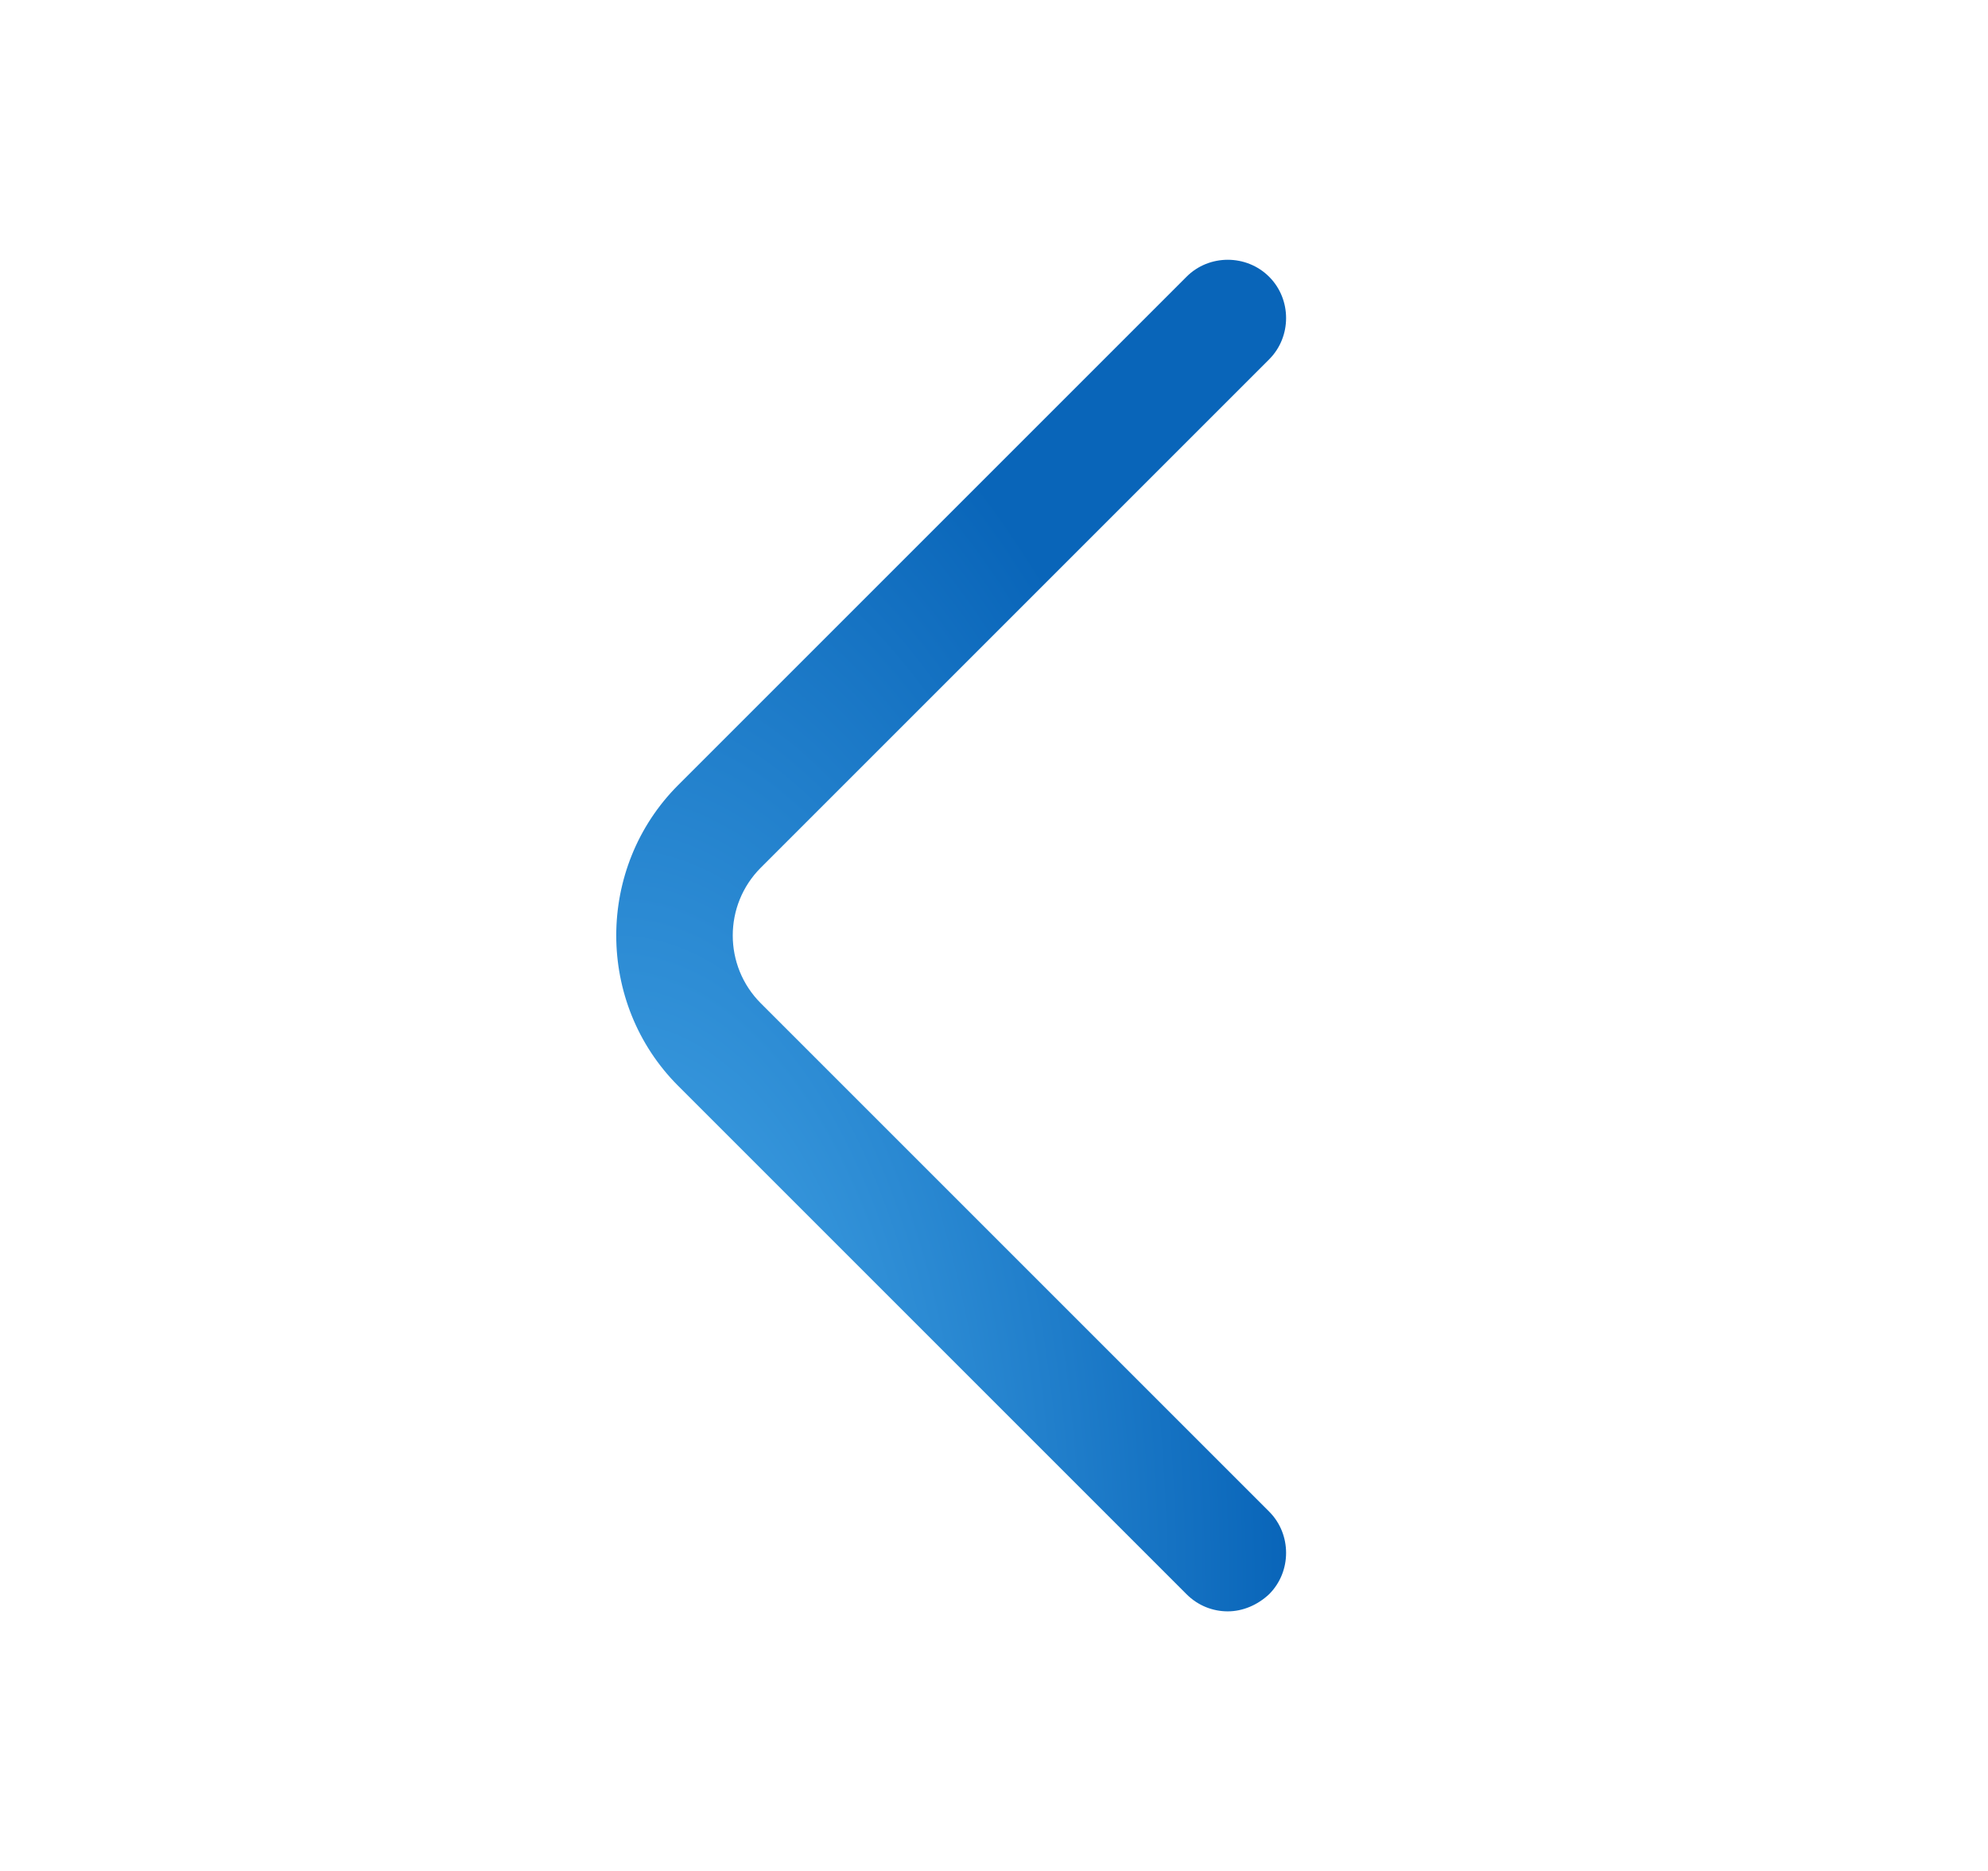<svg width="17" height="16" viewBox="0 0 17 16" fill="none" xmlns="http://www.w3.org/2000/svg">
<path d="M10.499 13.78C10.373 13.78 10.246 13.733 10.146 13.633L5.8 9.287C5.093 8.58 5.093 7.42 5.8 6.713L10.146 2.367C10.339 2.173 10.659 2.173 10.853 2.367C11.046 2.56 11.046 2.88 10.853 3.073L6.506 7.42C6.186 7.74 6.186 8.26 6.506 8.58L10.853 12.927C11.046 13.12 11.046 13.44 10.853 13.633C10.753 13.727 10.626 13.78 10.499 13.78Z" fill="url(#paint0_radial_2741_357)"/>
<defs>
<radialGradient id="paint0_radial_2741_357" cx="0" cy="0" r="1" gradientUnits="userSpaceOnUse" gradientTransform="translate(5.27 13.78) scale(5.728 11.558)">
<stop stop-color="#50B2EF"/>
<stop offset="1" stop-color="#0965B9"/>
</radialGradient>
</defs>
</svg>
